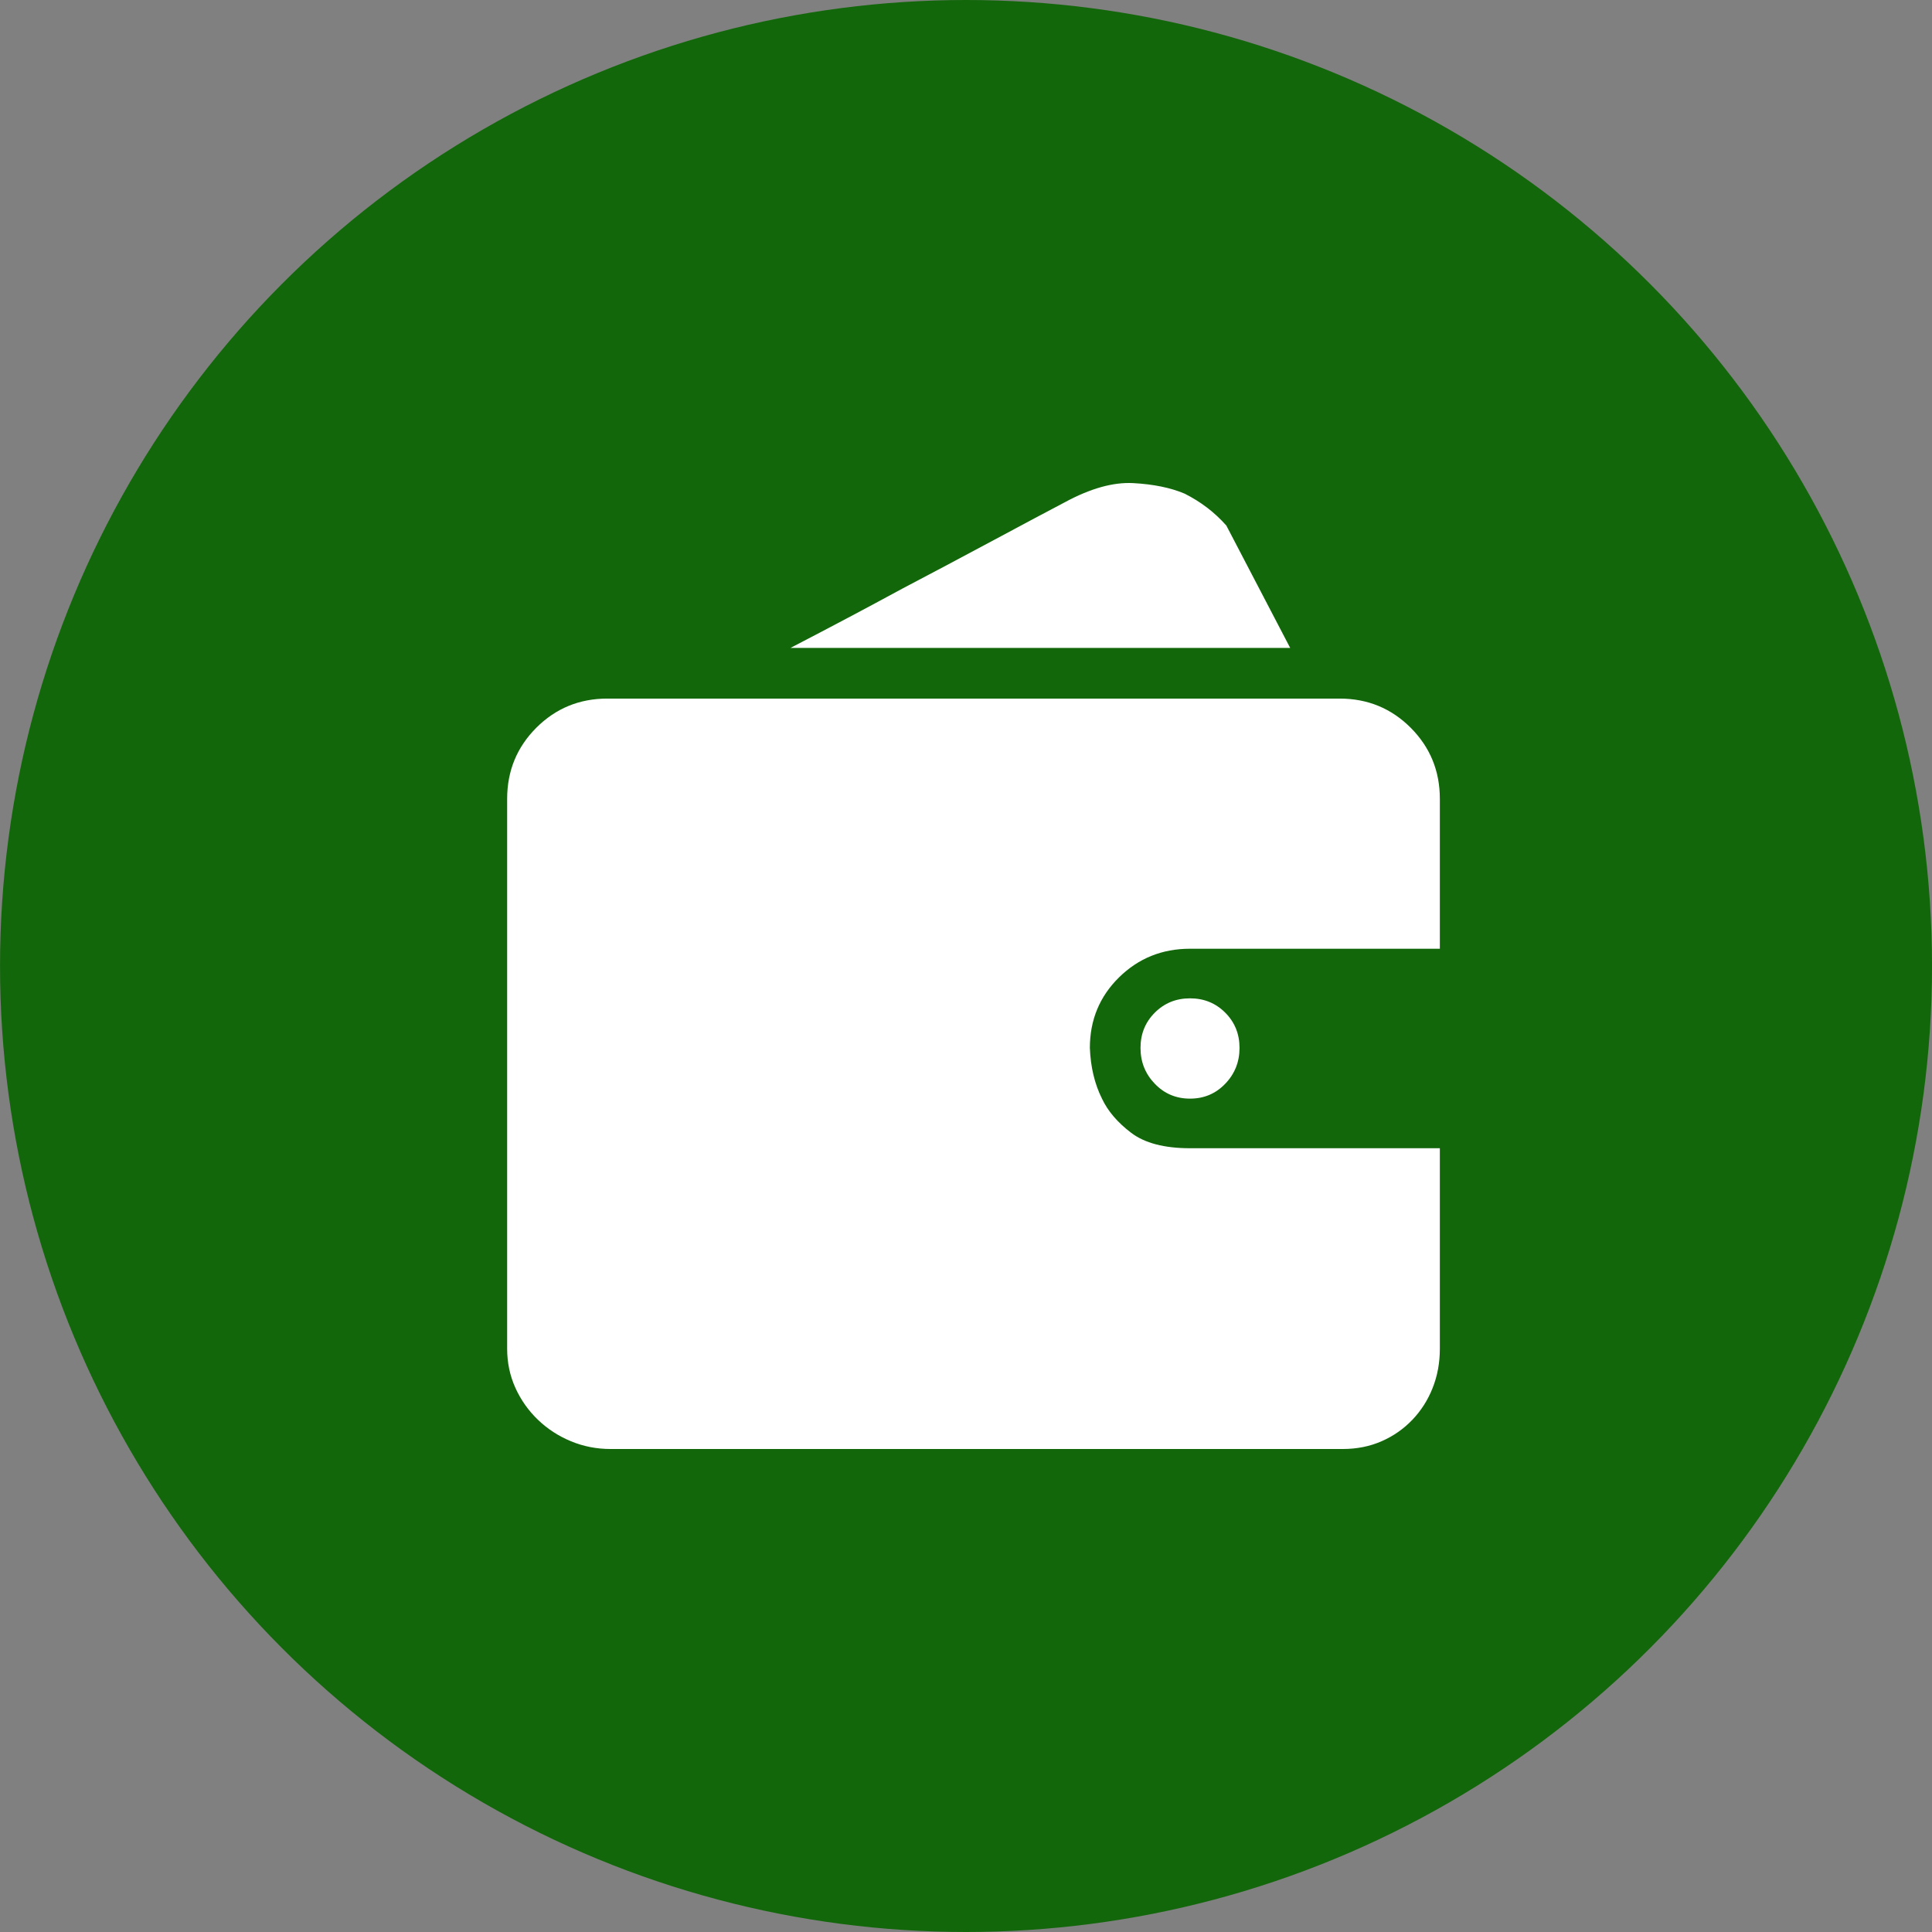 <svg width="80" height="80" viewBox="0 0 80 80" fill="none" xmlns="http://www.w3.org/2000/svg">
<rect x="0" y="0" width="80" height="80" fill="#808080" stroke="none"/>
<circle cx="40.001" cy="40" r="40" fill="#13670B"/>
<path d="M59.621 55.849C59.621 56.427 59.522 56.967 59.324 57.468C59.127 57.969 58.846 58.41 58.482 58.791C58.117 59.172 57.692 59.468 57.205 59.68C56.72 59.892 56.188 59.999 55.611 60H25.284C24.707 60 24.16 59.894 23.644 59.68C23.128 59.467 22.672 59.171 22.276 58.791C21.88 58.411 21.569 57.971 21.341 57.468C21.114 56.966 21 56.426 21 55.849L21 33.079C21 31.923 21.402 30.942 22.207 30.135C23.012 29.33 23.992 28.927 25.147 28.927H55.473C56.628 28.927 57.608 29.33 58.414 30.135C59.218 30.942 59.621 31.923 59.621 33.079V39.285H49.276C48.121 39.285 47.141 39.68 46.336 40.471C45.531 41.264 45.129 42.237 45.129 43.392C45.159 44.184 45.326 44.883 45.63 45.492C45.873 46.009 46.276 46.48 46.838 46.907C47.399 47.333 48.212 47.546 49.276 47.546H59.621V55.851V55.849H59.621ZM53.423 26.828H32.733C34.374 25.977 35.924 25.155 37.382 24.364C38.659 23.694 39.92 23.024 41.165 22.356C42.41 21.687 43.383 21.17 44.082 20.803C45.145 20.225 46.094 19.959 46.929 20.005C47.764 20.051 48.471 20.195 49.048 20.439C49.718 20.774 50.294 21.214 50.78 21.762L53.423 26.828ZM47.226 43.392C47.226 42.814 47.422 42.328 47.818 41.932C48.212 41.537 48.698 41.339 49.276 41.339C49.854 41.339 50.339 41.537 50.734 41.932C51.129 42.328 51.326 42.814 51.326 43.392C51.326 43.971 51.129 44.465 50.734 44.876C50.339 45.287 49.854 45.492 49.276 45.492C48.698 45.492 48.212 45.287 47.818 44.876C47.422 44.465 47.226 43.971 47.226 43.392Z" fill="white"/>
</svg>
